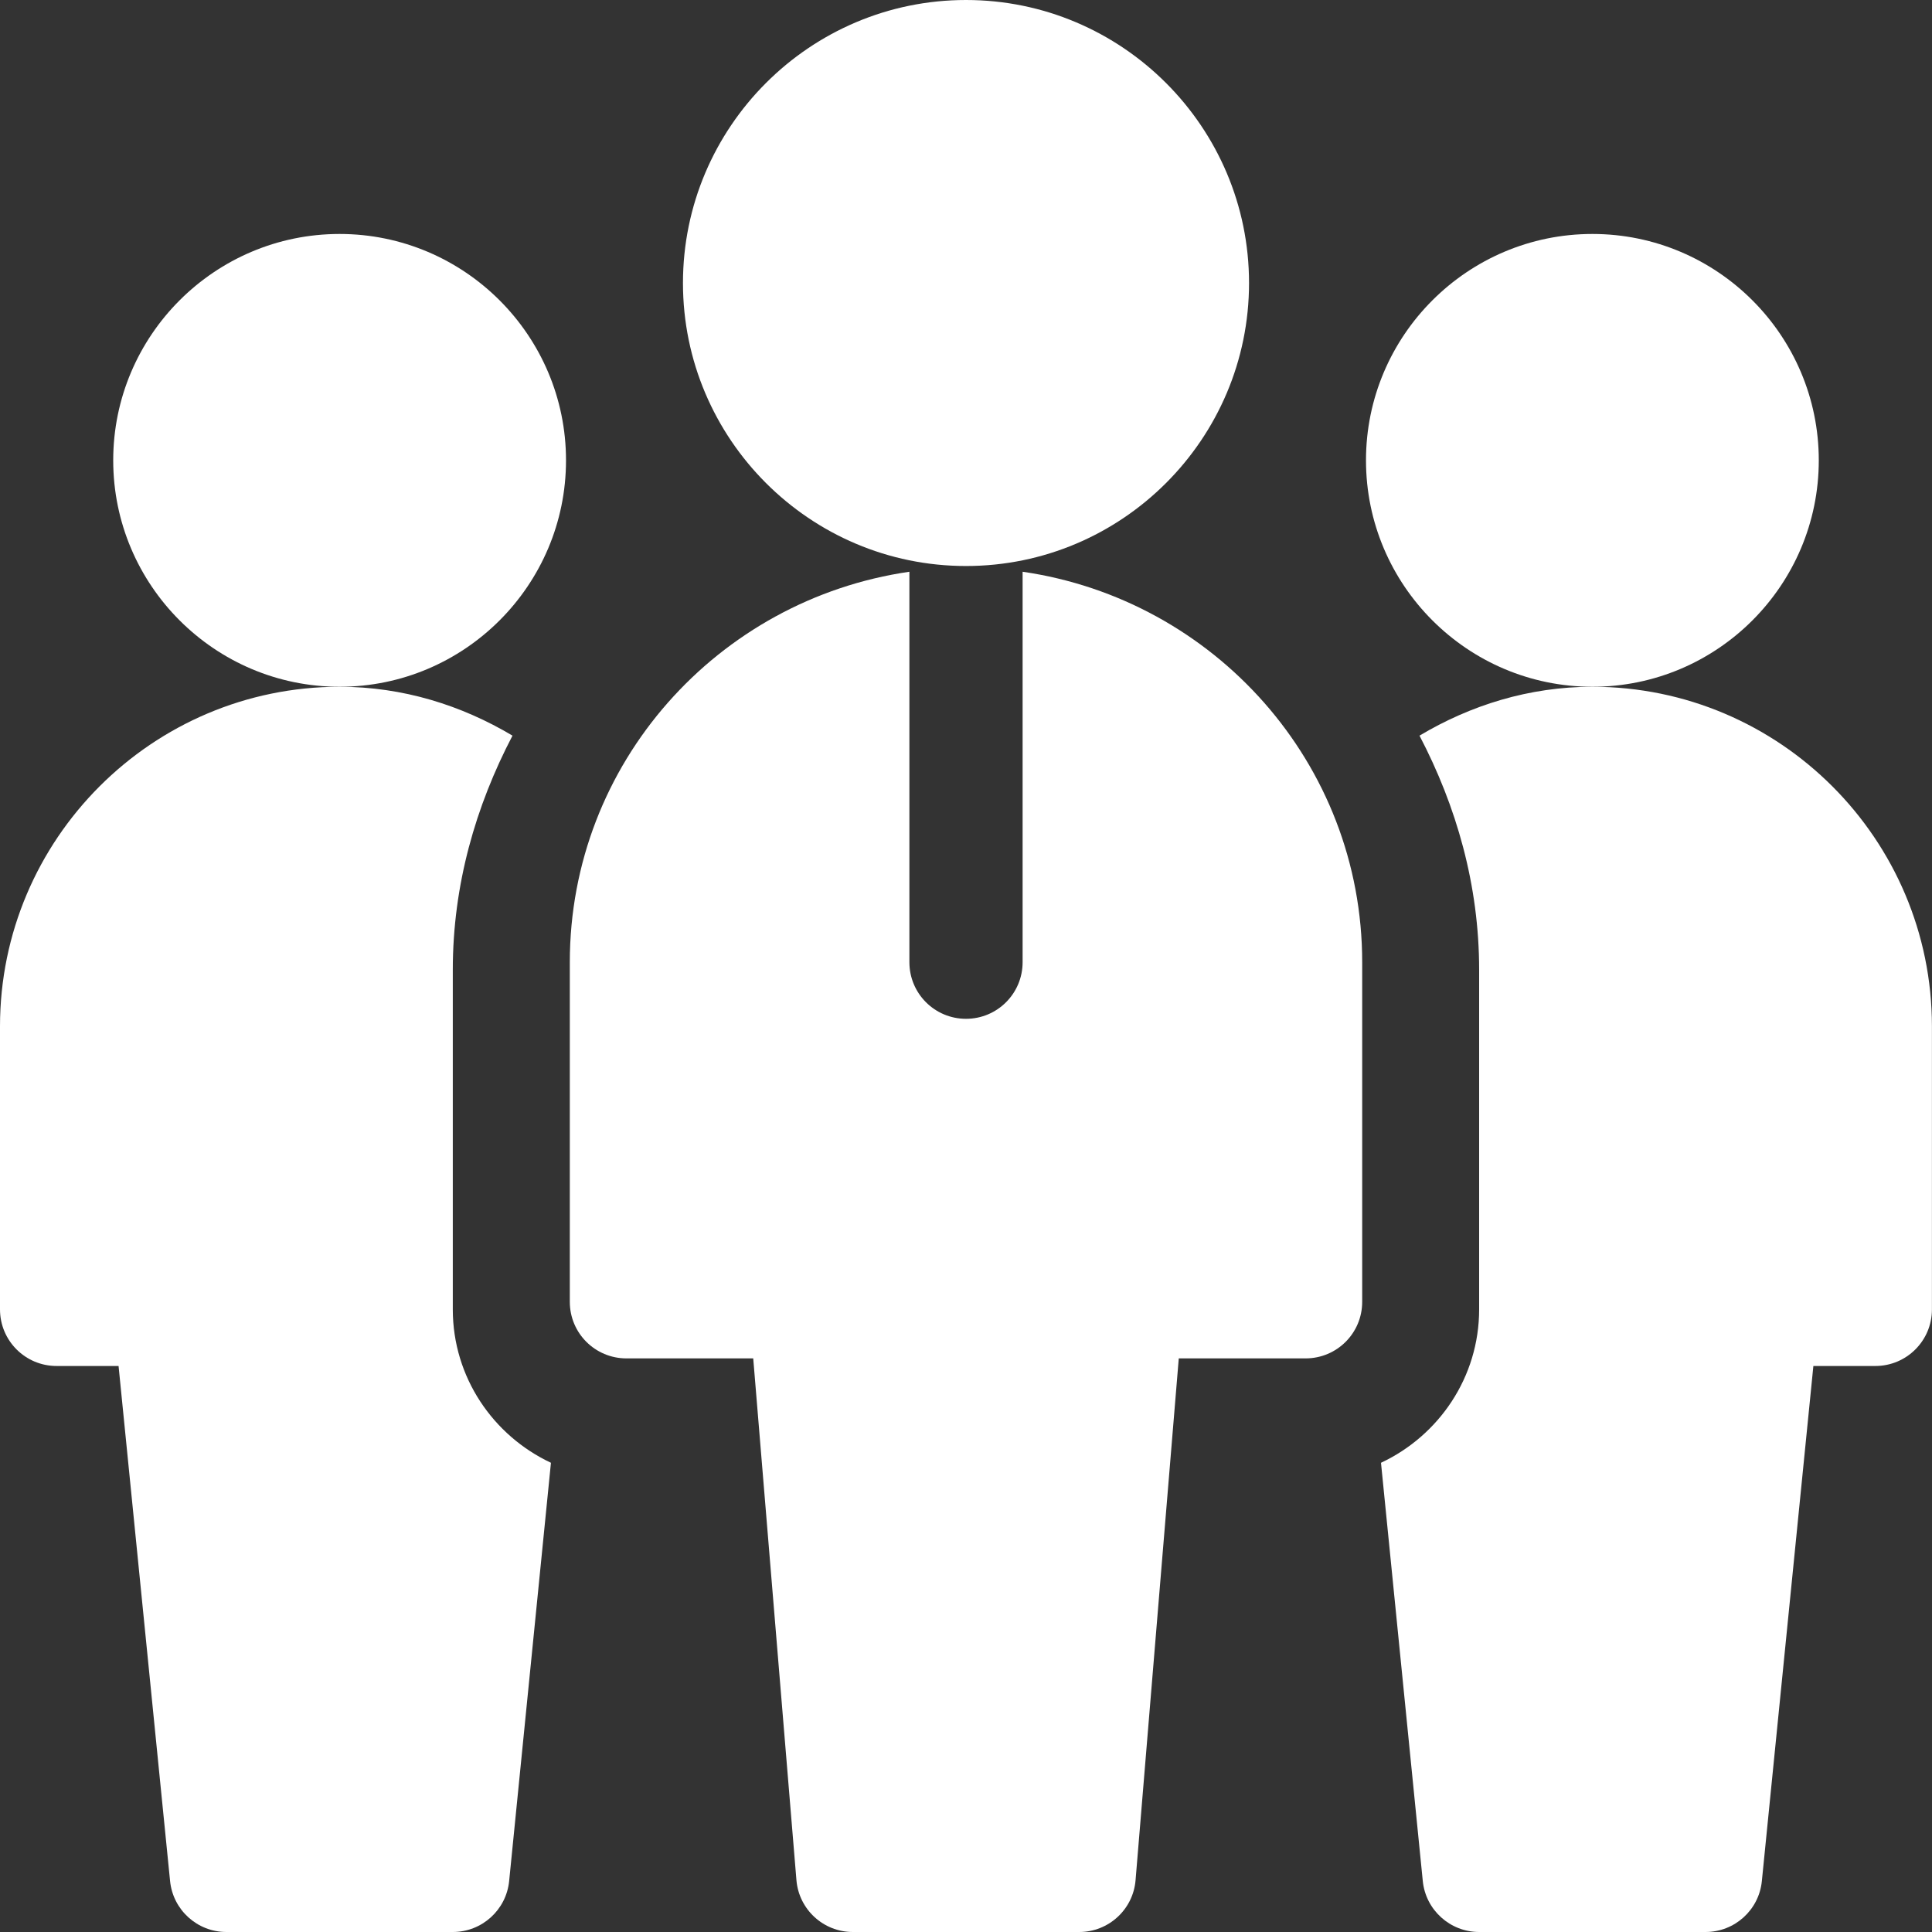 <svg xmlns="http://www.w3.org/2000/svg" width="30" height="30" viewBox="0 0 30 30" fill="none"><rect x="0" y="0" width="30" height="30" fill="#333333" stroke="none"/><path d="M5.273 10.664C3.335 10.664 1.758 9.087 1.758 7.148C1.758 5.21 3.335 3.633 5.273 3.633C7.212 3.633 8.789 5.21 8.789 7.148C8.789 9.087 7.212 10.664 5.273 10.664Z" fill="white"></path><path d="M24.727 10.664C22.788 10.664 21.211 9.087 21.211 7.148C21.211 5.21 22.788 3.633 24.727 3.633C26.666 3.633 28.242 5.21 28.242 7.148C28.242 9.087 26.666 10.664 24.727 10.664Z" fill="white"></path><path d="M15 8.789C12.577 8.789 10.605 6.818 10.605 4.395C10.605 1.972 12.577 0 15 0C17.423 0 19.395 1.972 19.395 4.395C19.395 6.818 17.423 8.789 15 8.789Z" fill="white"></path><path d="M15.879 8.878V14.941C15.879 15.427 15.486 15.82 15 15.82C14.514 15.82 14.121 15.427 14.121 14.941V8.878C11.148 9.309 8.848 11.85 8.848 14.941V20.215C8.848 20.701 9.241 21.093 9.727 21.093H11.696L12.367 29.195C12.405 29.65 12.786 30 13.242 30H16.758C17.214 30 17.596 29.65 17.633 29.195L18.304 21.093H20.273C20.759 21.093 21.152 20.701 21.152 20.215V14.941C21.152 11.85 18.852 9.309 15.879 8.878Z" fill="white"></path><path d="M7.031 20.332V15.059C7.031 13.741 7.386 12.517 7.958 11.423C7.168 10.952 6.257 10.664 5.273 10.664C2.365 10.664 0 13.03 0 15.938V20.332C0 20.818 0.393 21.211 0.879 21.211H1.841L2.641 29.209C2.686 29.658 3.064 30 3.516 30H7.031C7.483 30 7.861 29.658 7.906 29.209L8.555 22.714C7.658 22.293 7.031 21.387 7.031 20.332Z" fill="white"></path><path d="M29.999 15.938C29.999 13.03 27.634 10.664 24.726 10.664C23.742 10.664 22.831 10.952 22.042 11.423C22.614 12.517 22.968 13.741 22.968 15.059V20.332C22.968 21.387 22.341 22.293 21.444 22.714L22.093 29.209C22.138 29.658 22.517 30 22.968 30H26.484C26.935 30 27.314 29.658 27.358 29.209L28.158 21.211H29.12C29.606 21.211 29.999 20.818 29.999 20.332V15.938Z" fill="white"></path></svg>